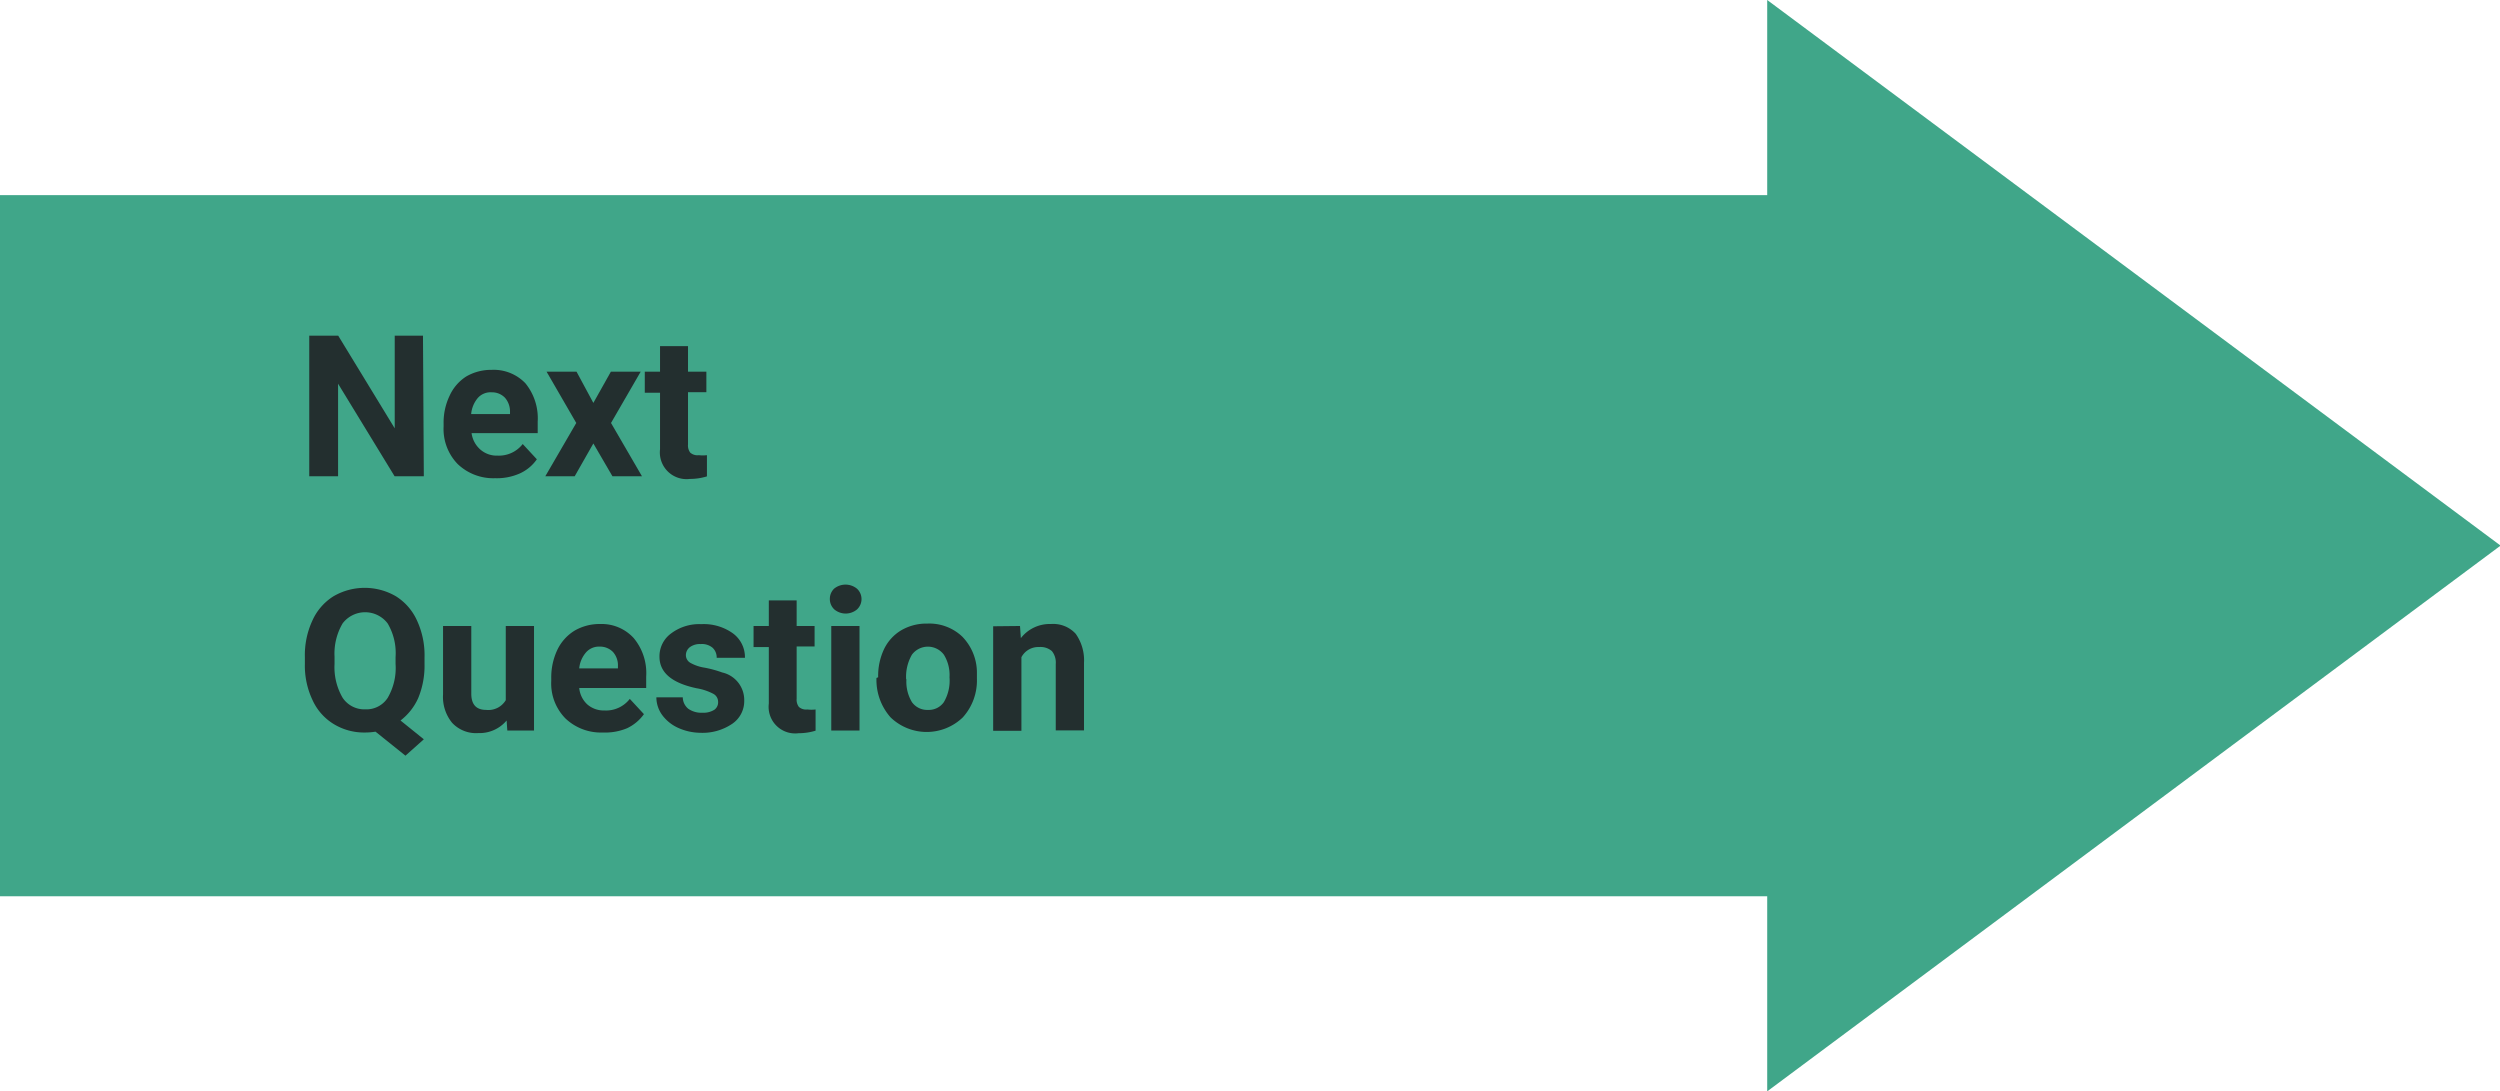 <svg xmlns="http://www.w3.org/2000/svg" viewBox="0 0 176.96 77.25"><defs><style>.cls-1{fill:#40a689;}.cls-2{isolation:isolate;}.cls-3{fill:#232f2f;}</style></defs><g id="Layer_2" data-name="Layer 2"><g id="Layer_1-2" data-name="Layer 1"><path id="Union_9" data-name="Union 9" class="cls-1" d="M177,38.62,125.09,0V13.81H0V63.44H125.09V77.25Z"/><g class="cls-2"><path class="cls-3" d="M30,33.71H27.93l-4-6.55v6.55H21.89V23.76h2.05l4,6.56V23.76h2Z"/><path class="cls-3" d="M35.05,33.85a3.65,3.65,0,0,1-2.65-1,3.56,3.56,0,0,1-1-2.66V30a4.41,4.41,0,0,1,.43-2A3.17,3.17,0,0,1,33,26.65a3.5,3.5,0,0,1,1.8-.47,3.1,3.1,0,0,1,2.39.95,3.92,3.92,0,0,1,.87,2.72v.81H33.38A1.87,1.87,0,0,0,34,31.82a1.75,1.75,0,0,0,1.22.43A2.13,2.13,0,0,0,37,31.43l1,1.08a2.94,2.94,0,0,1-1.2,1A4,4,0,0,1,35.05,33.85Zm-.23-6.08a1.21,1.21,0,0,0-1,.4,2.07,2.07,0,0,0-.47,1.14h2.75v-.16a1.47,1.47,0,0,0-.36-1A1.26,1.26,0,0,0,34.82,27.77Z"/><path class="cls-3" d="M42,28.52l1.24-2.21h2.11l-2.1,3.63,2.19,3.77H43.35L42,31.39l-1.32,2.32H38.6l2.19-3.77-2.1-3.63h2.12Z"/><path class="cls-3" d="M48.7,24.5v1.81H50v1.45H48.7v3.7a.84.84,0,0,0,.16.58.77.77,0,0,0,.6.18,2.56,2.56,0,0,0,.58,0v1.5a4.06,4.06,0,0,1-1.2.18,1.89,1.89,0,0,1-2.12-2.1v-4H45.64V26.31h1.08V24.5Z"/></g><g class="cls-2"><path class="cls-3" d="M30.05,47a6,6,0,0,1-.45,2.42A4.12,4.12,0,0,1,28.35,51L30,52.33l-1.3,1.16-2.12-1.7a4.56,4.56,0,0,1-.75.06,4.11,4.11,0,0,1-2.21-.6,3.84,3.84,0,0,1-1.5-1.7A5.68,5.68,0,0,1,21.58,47v-.49a5.83,5.83,0,0,1,.53-2.58,3.93,3.93,0,0,1,1.49-1.72,4.39,4.39,0,0,1,4.43,0,3.93,3.93,0,0,1,1.49,1.72,5.83,5.83,0,0,1,.53,2.58ZM28,46.51a4.12,4.12,0,0,0-.56-2.38,2,2,0,0,0-3.19,0,4.22,4.22,0,0,0-.57,2.35V47a4.3,4.3,0,0,0,.56,2.37,1.84,1.84,0,0,0,1.62.84,1.79,1.79,0,0,0,1.58-.81A4.19,4.19,0,0,0,28,47Z"/><path class="cls-3" d="M35.86,51a2.5,2.5,0,0,1-2,.89A2.31,2.31,0,0,1,32,51.16a2.89,2.89,0,0,1-.64-2V44.31h2V49.1c0,.77.35,1.15,1.06,1.15a1.43,1.43,0,0,0,1.38-.69V44.31h2v7.4H35.91Z"/><path class="cls-3" d="M42.66,51.85a3.64,3.64,0,0,1-2.64-1,3.53,3.53,0,0,1-1-2.66V48a4.55,4.55,0,0,1,.43-2,3.23,3.23,0,0,1,1.22-1.36,3.51,3.51,0,0,1,1.81-.47,3.07,3.07,0,0,1,2.38,1,3.87,3.87,0,0,1,.88,2.72v.81H41a1.81,1.81,0,0,0,.57,1.16,1.77,1.77,0,0,0,1.22.43,2.13,2.13,0,0,0,1.79-.82l1,1.08a3.08,3.08,0,0,1-1.2,1A4.05,4.05,0,0,1,42.66,51.85Zm-.22-6.08a1.21,1.21,0,0,0-.95.4A2,2,0,0,0,41,47.31h2.74v-.16a1.42,1.42,0,0,0-.35-1A1.28,1.28,0,0,0,42.44,45.77Z"/><path class="cls-3" d="M50.83,49.67a.64.64,0,0,0-.36-.57,3.9,3.9,0,0,0-1.15-.38c-1.76-.37-2.64-1.11-2.64-2.24a2,2,0,0,1,.82-1.64,3.31,3.31,0,0,1,2.14-.66,3.54,3.54,0,0,1,2.25.66,2.09,2.09,0,0,1,.84,1.72h-2a.94.94,0,0,0-.28-.7,1.16,1.16,0,0,0-.85-.27,1.18,1.18,0,0,0-.77.22.72.72,0,0,0-.28.58.63.63,0,0,0,.32.53,3,3,0,0,0,1,.34,7.84,7.84,0,0,1,1.25.34,2,2,0,0,1,1.56,2,1.94,1.94,0,0,1-.86,1.64,3.74,3.74,0,0,1-2.25.63A3.92,3.92,0,0,1,48,51.52a2.87,2.87,0,0,1-1.13-.91,2.15,2.15,0,0,1-.41-1.25h1.87a1.06,1.06,0,0,0,.39.81,1.62,1.62,0,0,0,1,.28,1.45,1.45,0,0,0,.86-.22A.65.65,0,0,0,50.83,49.67Z"/><path class="cls-3" d="M56.39,42.5v1.81h1.27v1.45H56.39v3.7a.84.84,0,0,0,.16.58.77.77,0,0,0,.6.18,2.56,2.56,0,0,0,.58,0v1.5a4.06,4.06,0,0,1-1.2.18,1.88,1.88,0,0,1-2.11-2.1v-4H53.34V44.31h1.08V42.5Z"/><path class="cls-3" d="M58.74,42.4a1,1,0,0,1,.3-.73,1.28,1.28,0,0,1,1.62,0,1,1,0,0,1,0,1.47,1.25,1.25,0,0,1-1.6,0A1,1,0,0,1,58.74,42.4Zm2.1,9.31h-2v-7.4h2Z"/><path class="cls-3" d="M62.16,47.94a4.44,4.44,0,0,1,.42-2,3.14,3.14,0,0,1,1.22-1.33,3.54,3.54,0,0,1,1.85-.47,3.38,3.38,0,0,1,2.45.91,3.66,3.66,0,0,1,1.05,2.49l0,.51a3.89,3.89,0,0,1-1,2.73,3.68,3.68,0,0,1-5.11,0,4,4,0,0,1-1-2.79Zm2,.14a2.81,2.81,0,0,0,.39,1.62,1.33,1.33,0,0,0,1.14.55,1.3,1.3,0,0,0,1.12-.55,3,3,0,0,0,.4-1.76,2.72,2.72,0,0,0-.4-1.6,1.41,1.41,0,0,0-2.26,0A3.13,3.13,0,0,0,64.14,48.08Z"/><path class="cls-3" d="M72.2,44.31l.06.86a2.59,2.59,0,0,1,2.13-1,2.15,2.15,0,0,1,1.75.69,3.24,3.24,0,0,1,.59,2.06v4.78h-2V47a1.29,1.29,0,0,0-.27-.91,1.23,1.23,0,0,0-.91-.29,1.35,1.35,0,0,0-1.25.72v5.21h-2v-7.4Z"/></g></g></g></svg>